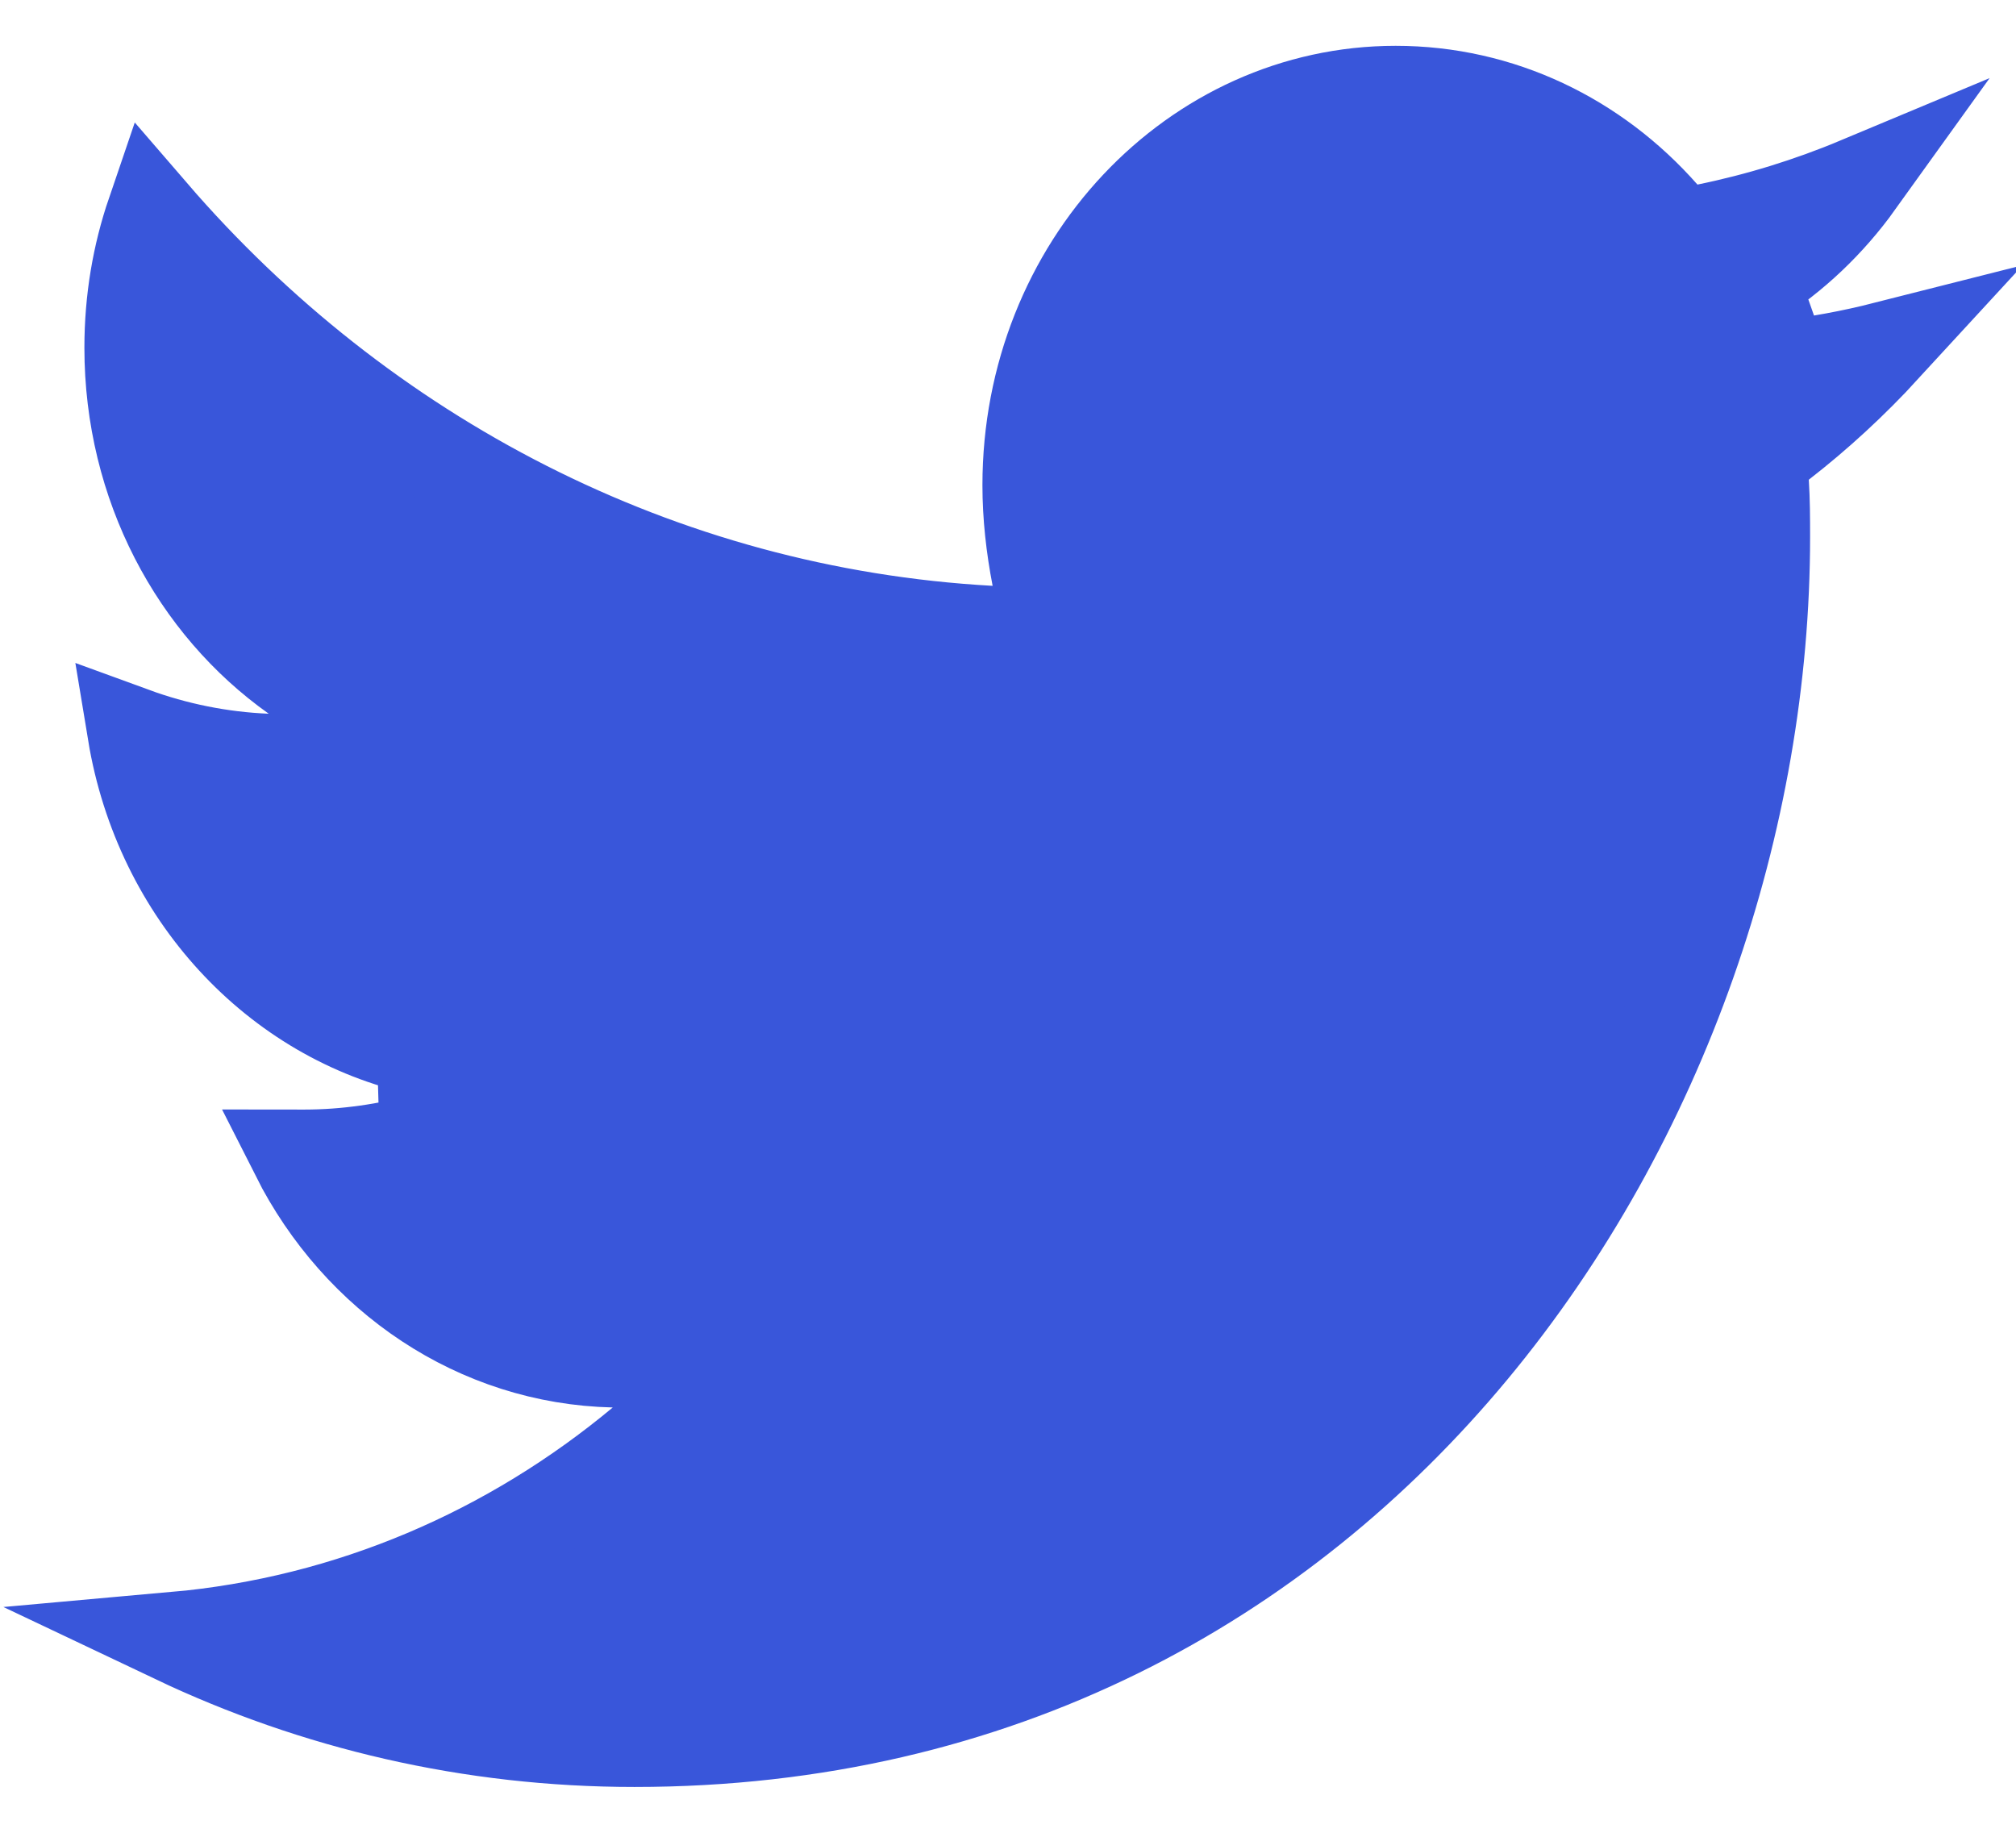 <svg width="22" height="20" viewBox="0 0 22 20" fill="none" xmlns="http://www.w3.org/2000/svg">
<path id="Vector" d="M19.432 4.84L19.222 5.003L19.24 5.269C19.252 5.457 19.253 5.648 19.253 5.859C19.253 12.012 14.856 19 6.924 19C5.135 19 3.439 18.598 1.908 17.871C3.821 17.7 5.574 16.936 7.007 15.743L8.031 14.889L6.698 14.859C5.207 14.825 3.906 13.933 3.236 12.607C3.265 12.607 3.293 12.608 3.322 12.608C3.775 12.608 4.225 12.541 4.642 12.427L4.614 11.456C3.017 11.111 1.744 9.751 1.455 7.998C1.912 8.165 2.403 8.267 2.911 8.288L4.596 8.355L3.221 7.38C2.14 6.614 1.421 5.298 1.421 3.795C1.421 3.273 1.506 2.781 1.662 2.324C3.95 4.977 7.193 6.692 10.805 6.892L11.447 6.928L11.323 6.297C11.259 5.967 11.221 5.629 11.221 5.295C11.221 2.898 13.037 1 15.23 1C16.374 1 17.413 1.509 18.149 2.345L18.34 2.562L18.624 2.504C19.191 2.388 19.745 2.217 20.276 1.995C19.965 2.428 19.578 2.796 19.136 3.076L19.46 3.995C19.837 3.952 20.207 3.883 20.57 3.791C20.218 4.174 19.837 4.526 19.432 4.84Z" fill="#3956DA" stroke="#3956DA"/>
</svg>
